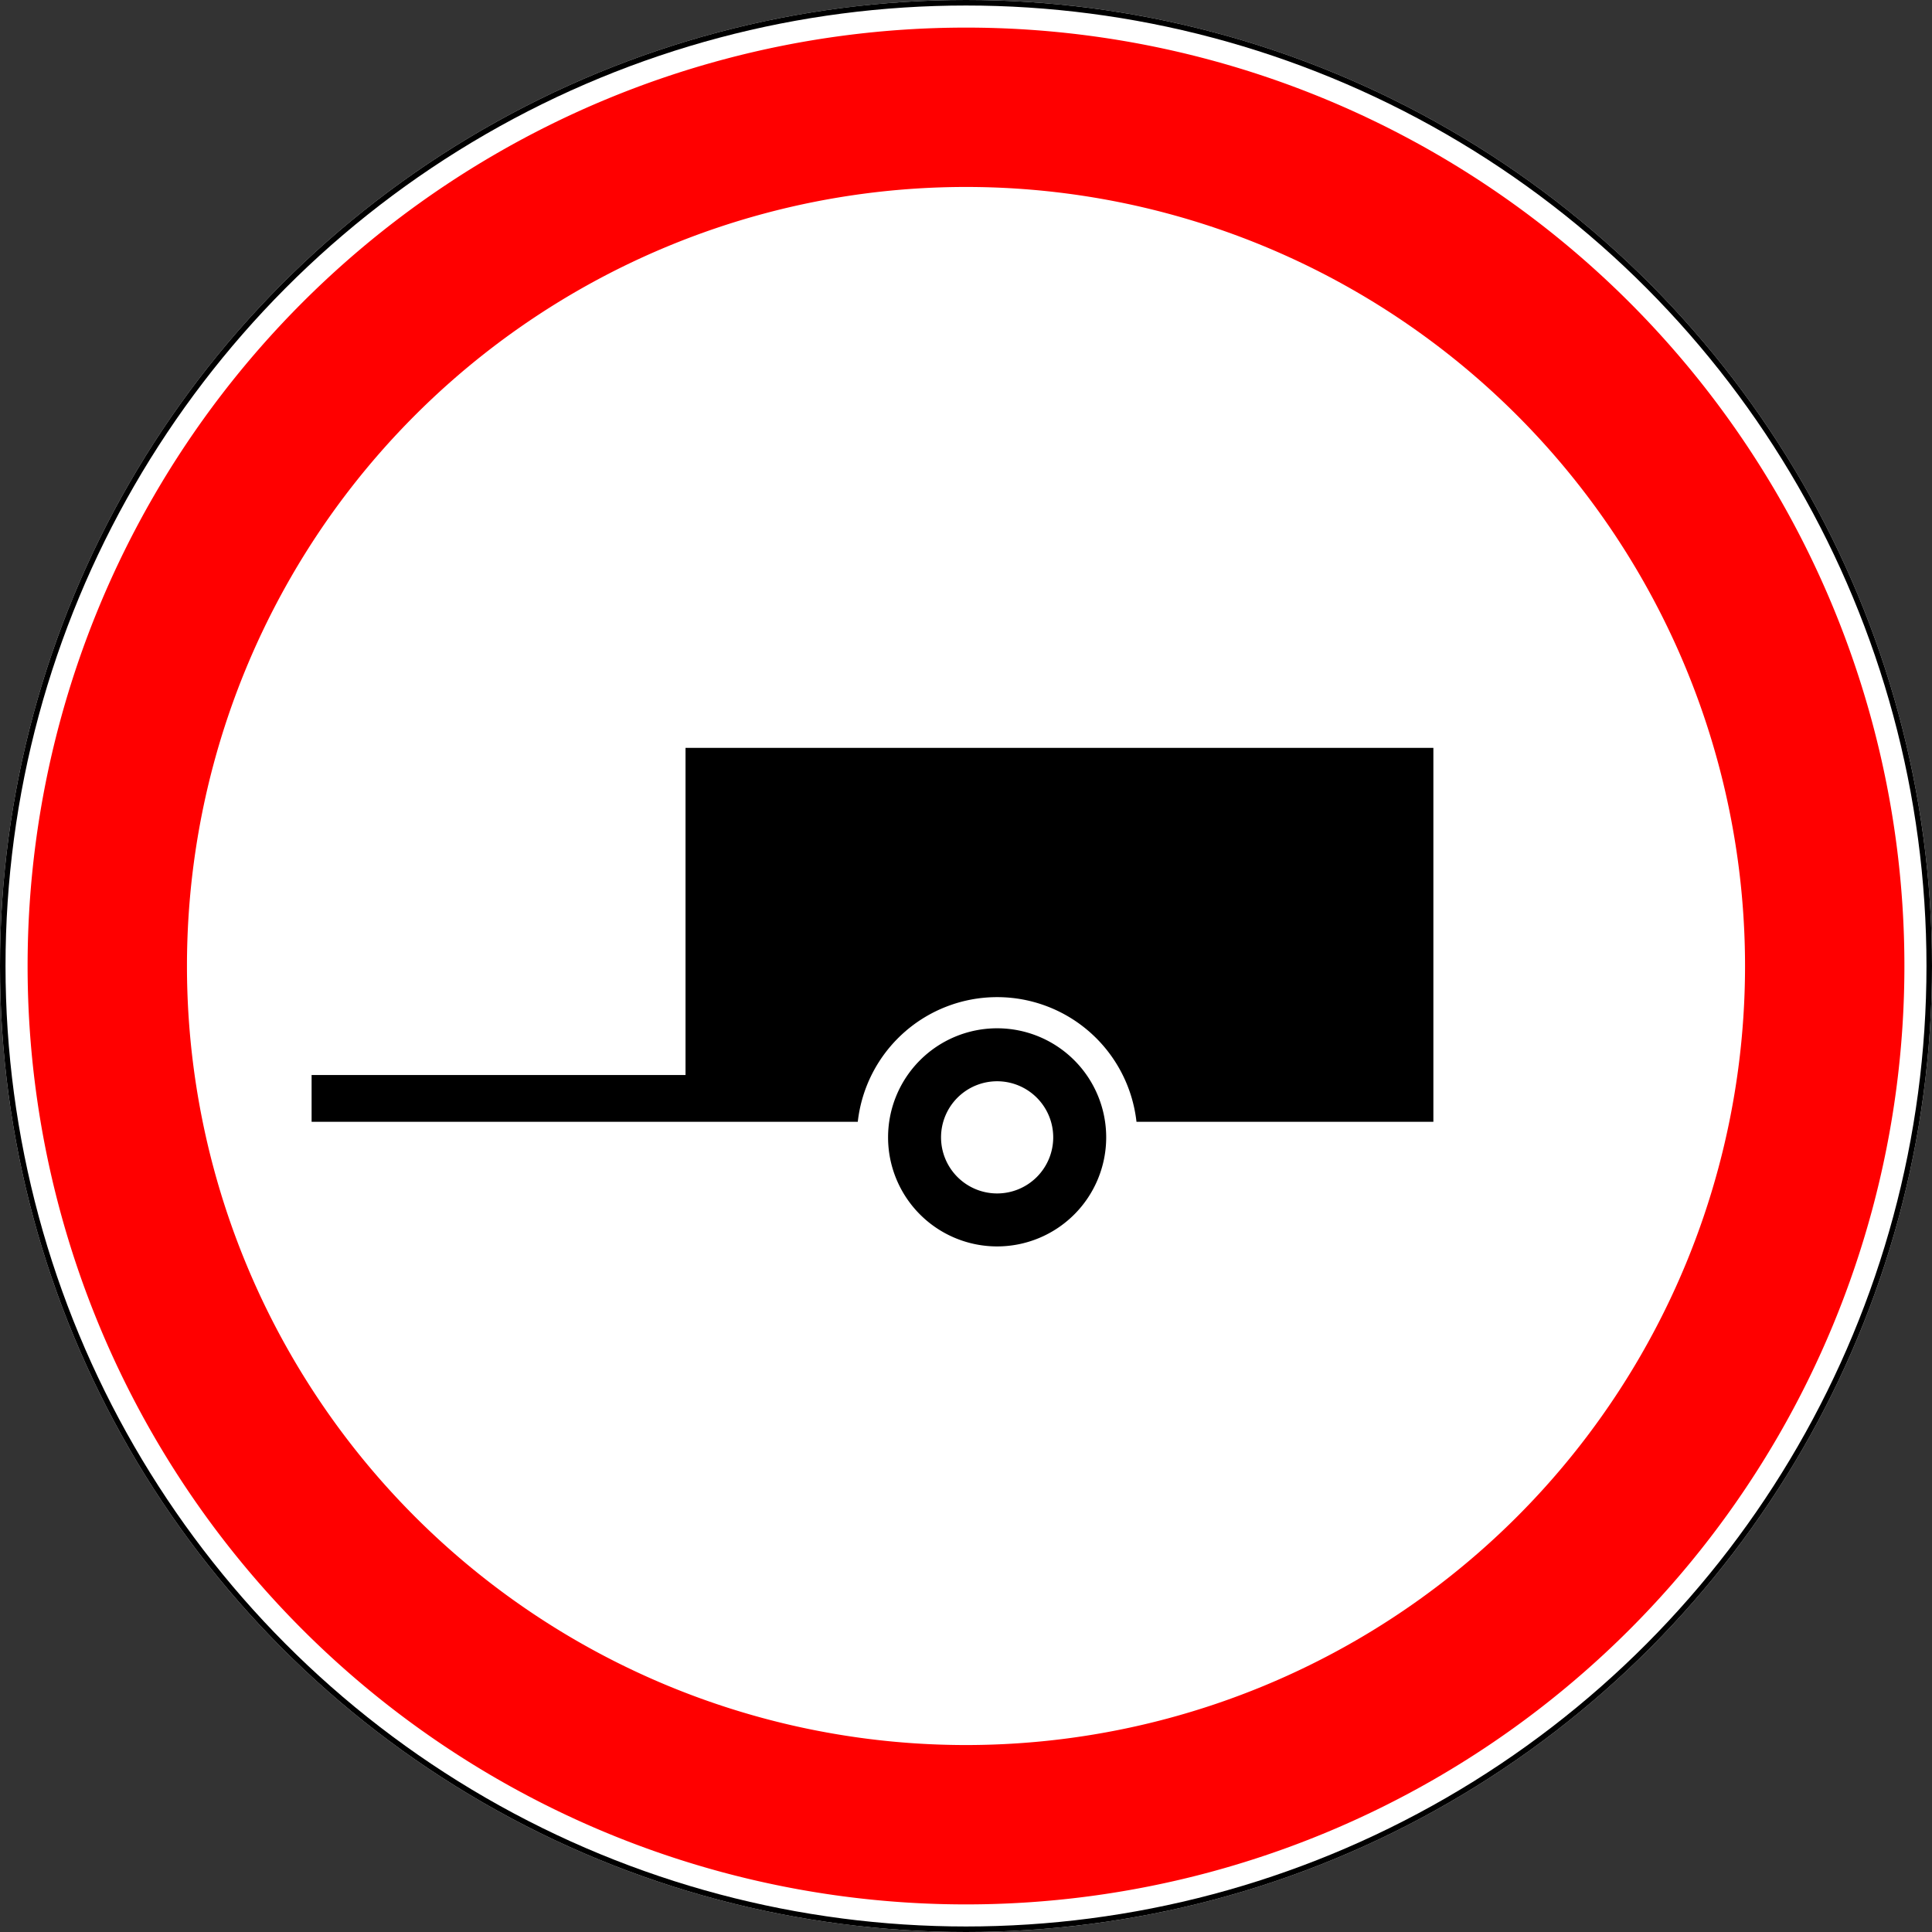 <?xml version="1.0" encoding="UTF-8" standalone="no"?><svg xmlns="http://www.w3.org/2000/svg" width="700" height="700" version="1.1"><rect width="100%" height="100%" fill="#333333" stroke="none"/><title>3.7 Движение с прицепом запрещено</title><circle style="fill:#ffffff;" cx="350" cy="350" r="350"/><circle style="fill:none;stroke:#000000;stroke-width:2;" cx="350" cy="350" r="349"/><path style="fill:#ff0000;" d="m 350 690 a 340 340 0 0 0 340 -340 a 340 340 0 0 0 -340 -340 a 340 340 0 0 0 -340 340 a 340 340 0 0 0 340 340 z m 0 -57.74 a 282.26 282.26 0 0 1 -282.26 -282.26 a 282.26 282.26 0 0 1 282.26 -282.26 a 282.26 282.26 0 0 1 282.26 282.26 a 282.26 282.26 0 0 1 -282.26 282.26 z"/><path style="fill:#000000;" transform="scale(1.129)" d="m 220 240 v 105 h -120 v 15 h 175.28 a 45 45 0 0 1 44.72 -40 a 45 45 0 0 1 44.72 40 h 95.28 v -120 z"/><path style="fill:#000000;" transform="scale(1.129)" d="m 320 400 a 35 35 0 0 0 35 -35 a 35 35 0 0 0 -35 -35 a 35 35 0 0 0 -35 35 a 35 35 0 0 0 35 35 z m 0 -17 a 18 18 0 0 1 -18 -18 a 18 18 0 0 1 18 -18 a 18 18 0 0 1 18 18 a 18 18 0 0 1 -18 18 z"/></svg>
